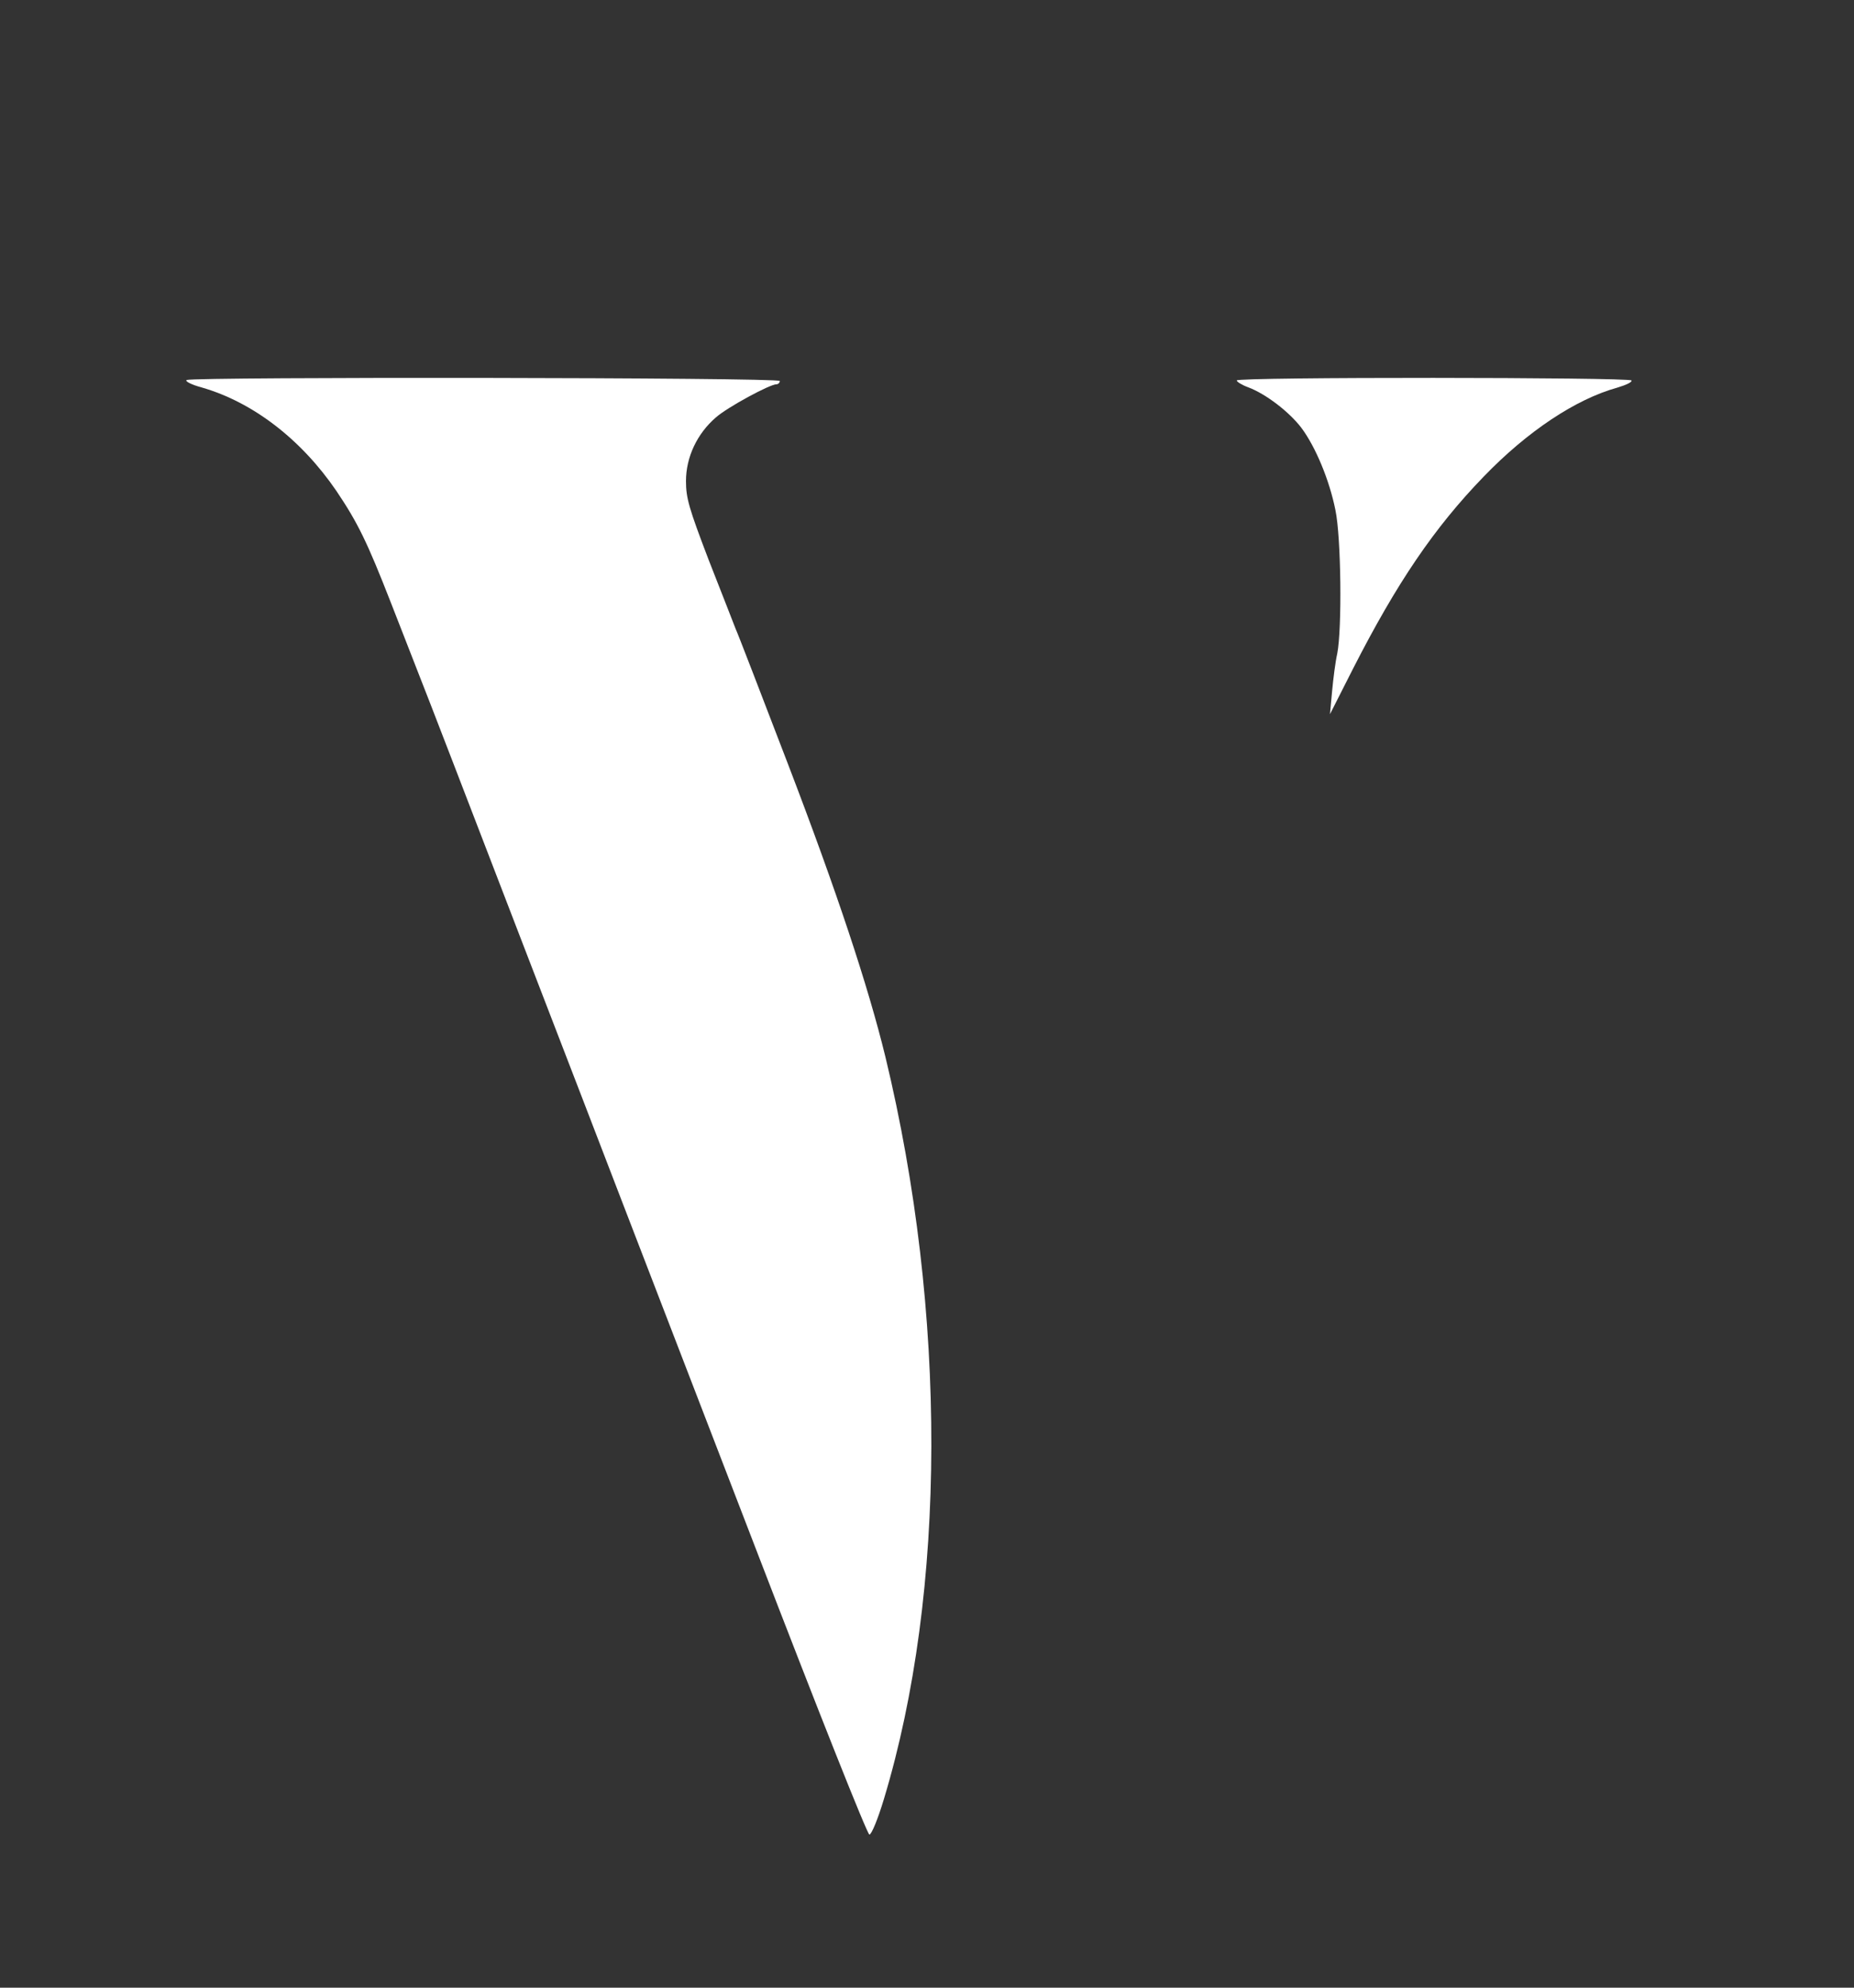 <svg
      xmlns="http://www.w3.org/2000/svg"
      width="28"
      height="30"
      viewBox="0 0 28 30"
    >
      <rect x="0" y="0" width="28" height="30" fill="#333333" stroke="none"/>
      <path
        d="M11.726 5.8C11.754 5.8 11.777 5.775 11.777 5.75C11.777 5.696 2.945 5.686 2.821 5.735C2.785 5.75 2.885 5.805 3.05 5.849C3.822 6.072 4.549 6.632 5.08 7.409C5.404 7.89 5.546 8.182 5.902 9.093C5.957 9.234 6.015 9.381 6.07 9.523C6.185 9.818 6.29 10.087 6.337 10.207C6.41 10.386 7.118 12.223 7.914 14.293C8.521 15.864 9.091 17.347 9.377 18.09C9.468 18.325 9.53 18.486 9.555 18.552C9.66 18.824 10.497 20.994 11.411 23.366C12.362 25.837 13.098 27.689 13.13 27.689C13.162 27.689 13.258 27.456 13.349 27.154C14.296 24.024 14.305 19.815 13.372 15.952C13.111 14.882 12.636 13.451 11.905 11.544C11.502 10.495 11.146 9.568 11.109 9.489C11.094 9.448 11.042 9.316 10.971 9.135C10.896 8.945 10.801 8.7 10.702 8.449C10.405 7.672 10.36 7.518 10.36 7.261C10.36 6.899 10.529 6.543 10.812 6.3C10.986 6.146 11.626 5.8 11.726 5.8Z"
        fill="white"
      />
      <path
        d="M24.424 5.851C24.557 5.811 24.653 5.767 24.639 5.742C24.607 5.693 18.678 5.688 18.678 5.742C18.678 5.762 18.756 5.811 18.852 5.846C19.117 5.945 19.473 6.218 19.656 6.46C19.867 6.743 20.077 7.243 20.168 7.698C20.255 8.109 20.269 9.491 20.196 9.863C20.168 9.986 20.136 10.239 20.118 10.432L20.086 10.779L20.438 10.085C21.096 8.798 21.659 7.966 22.408 7.193C23.067 6.51 23.798 6.024 24.424 5.851Z"
        fill="white"
      />
    </svg>